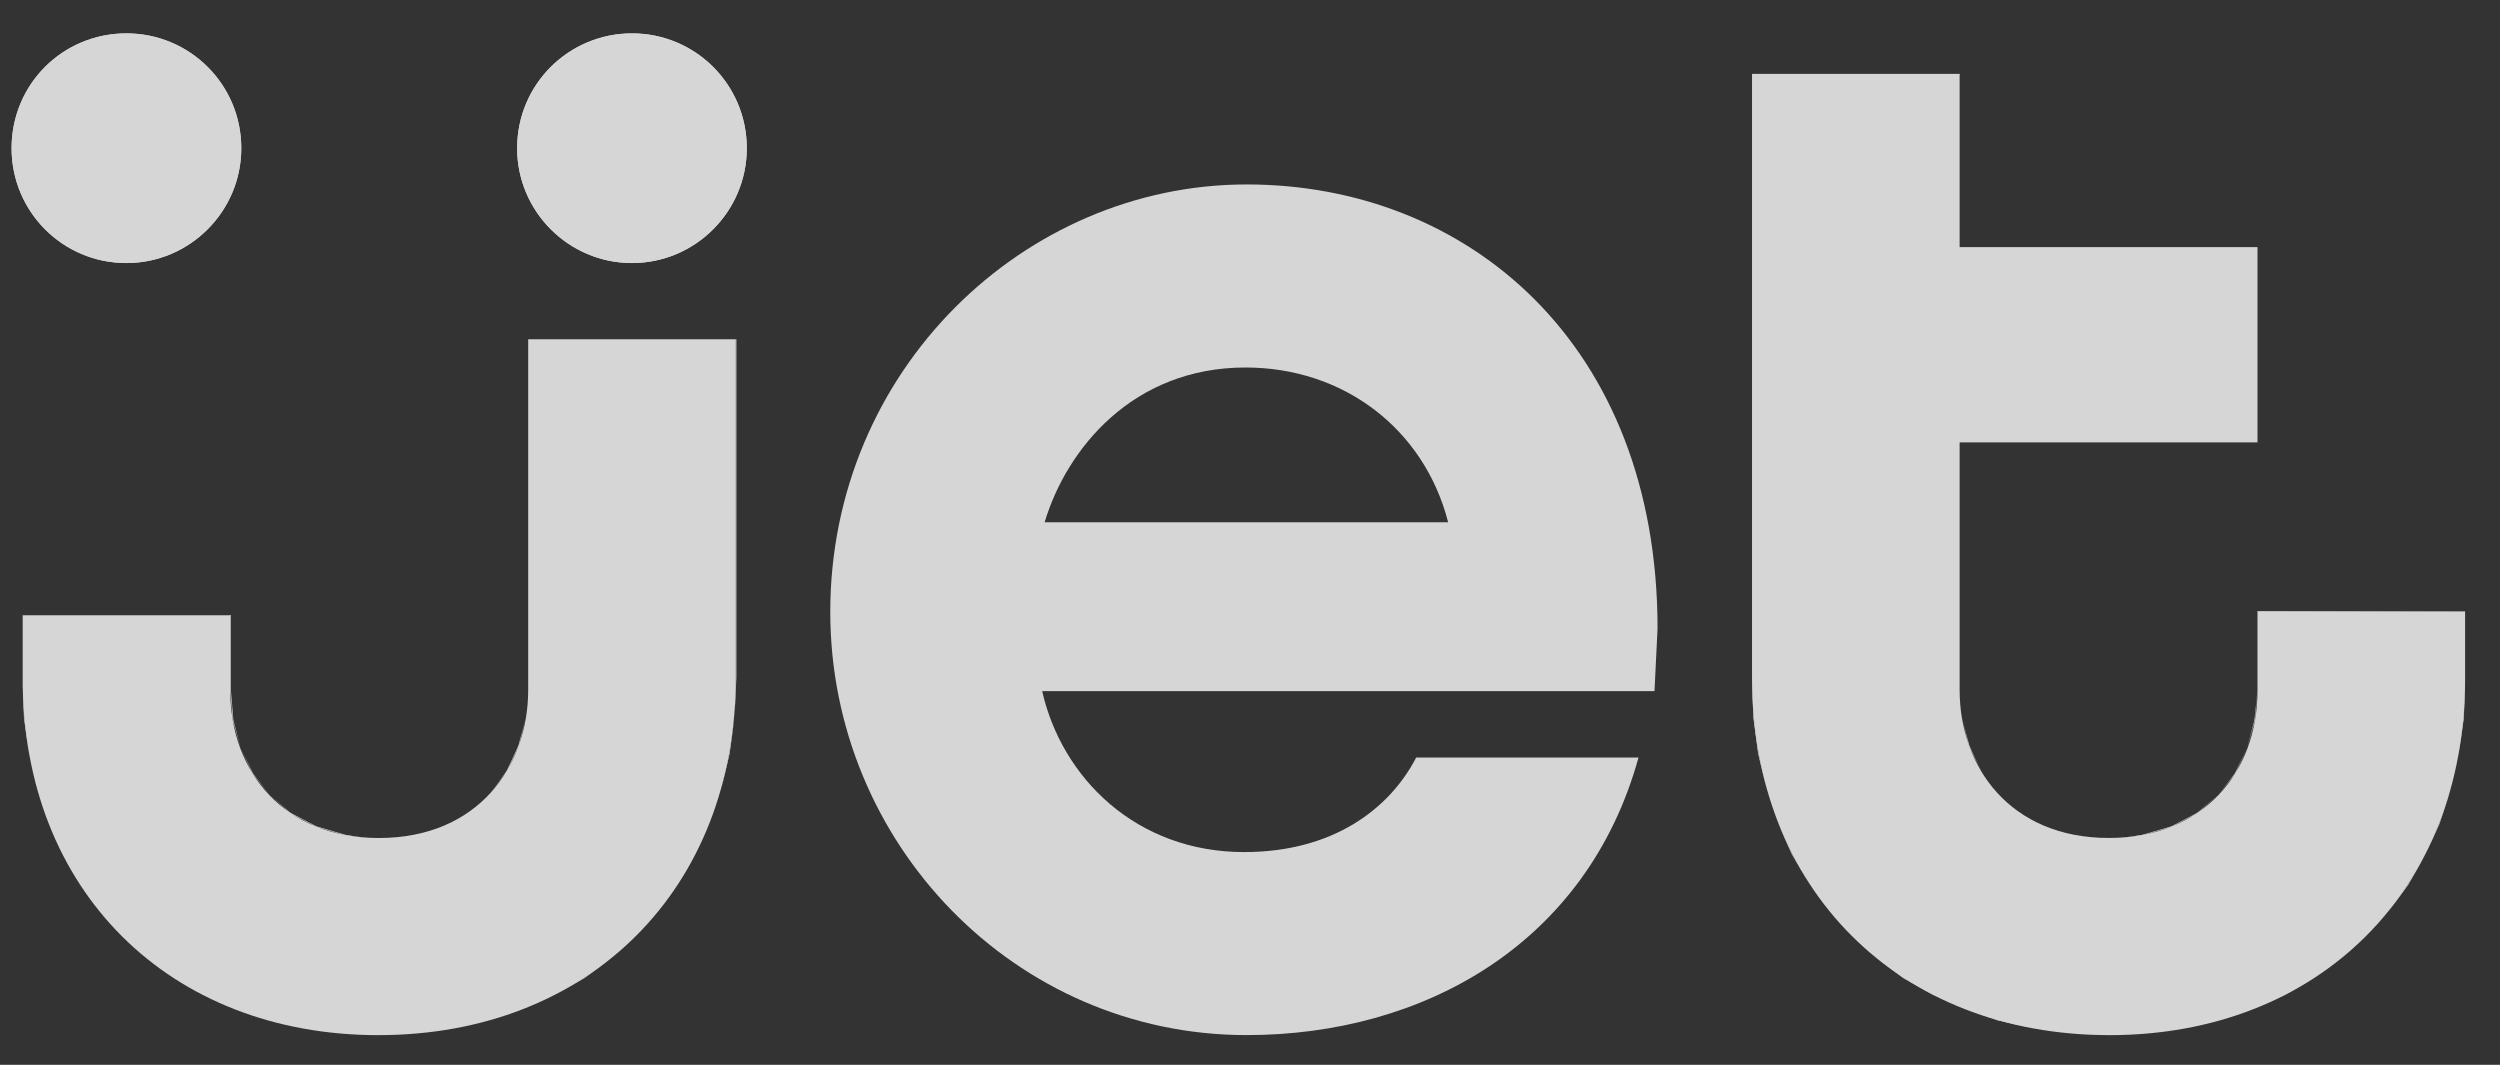 <svg width="54" height="23" viewBox="0 0 54 23" fill="none" xmlns="http://www.w3.org/2000/svg">
<rect x="0" y="0" width="54" height="23" fill="#333333" stroke="none"/>
<g opacity="0.8">
<path d="M0.49 13.298V14.665C0.49 19.255 3.674 22.359 8.171 22.359C12.735 22.359 15.893 19.202 15.893 14.638V7.328H11.409V14.903C11.409 16.561 10.321 18.101 8.185 18.101C6.155 18.101 4.974 16.694 4.974 14.917V13.298" fill="white"/>
<path d="M0.49 13.285V14.665L0.53 15.514L0.636 16.323L0.809 17.079L1.061 17.809L1.366 18.485L1.737 19.122L2.162 19.706L2.639 20.236L3.183 20.714L3.767 21.138L4.404 21.497L5.08 21.802L5.797 22.041L6.553 22.213L7.349 22.319L8.172 22.359L9.021 22.319L9.817 22.213L10.586 22.041L11.302 21.789L11.992 21.483L12.629 21.112L13.213 20.687L13.743 20.21L14.234 19.679L14.659 19.082L15.03 18.459L15.335 17.769L15.574 17.052L15.747 16.283L15.866 15.487L15.893 14.638V7.328H11.409V14.903L11.355 15.527L11.21 16.11L10.957 16.654L10.599 17.132L10.148 17.53L9.591 17.835L9.273 17.954L8.941 18.034L8.569 18.087L8.185 18.101L7.813 18.087L7.468 18.047L6.832 17.862L6.274 17.57L5.823 17.172L5.452 16.707L5.2 16.164L5.027 15.553L4.974 14.917V13.285V13.298H0.49V13.285H4.988V14.917L5.041 15.553L5.2 16.164L5.465 16.707L5.823 17.172L6.274 17.556L6.832 17.848L7.468 18.034L7.813 18.087L8.185 18.101L8.569 18.087L8.941 18.034L9.273 17.954L9.591 17.835L10.148 17.53L10.599 17.132L10.944 16.654L11.196 16.11L11.355 15.527L11.409 14.903V7.328H15.906V14.638L15.866 15.487L15.76 16.283L15.574 17.052L15.335 17.769L15.03 18.459L14.659 19.082L14.234 19.679L13.743 20.21L13.213 20.687L12.629 21.125L11.992 21.483L11.302 21.789L10.586 22.041L9.817 22.213L9.021 22.319L8.172 22.359L7.349 22.319L6.553 22.213L5.797 22.041L5.08 21.802L4.404 21.497L3.767 21.138L3.183 20.714L2.639 20.236L2.162 19.706L1.737 19.122L1.366 18.485L1.061 17.809L0.809 17.079L0.636 16.323L0.517 15.514L0.49 14.665V13.285Z" fill="white"/>
<path d="M26.902 7.938C29.024 7.938 30.762 9.264 31.28 11.281H22.564C23.041 9.689 24.474 7.938 26.902 7.938ZM26.928 3.984C22.126 3.984 17.934 7.991 17.934 13.218C17.934 18.206 21.913 22.358 26.928 22.358C30.736 22.358 34.278 20.395 35.392 16.362H30.59C30.006 17.49 28.772 18.405 26.875 18.405C24.54 18.405 22.935 16.8 22.511 14.929H35.737L35.803 13.576C35.803 7.42 31.691 3.984 26.928 3.984Z" fill="white"/>
<path d="M53.246 13.218V14.664C53.246 19.254 50.062 22.359 45.565 22.359C41.001 22.359 37.844 19.201 37.844 14.638V1.597H42.328V5.338H48.762V9.556H42.328V14.903C42.328 16.561 43.415 18.1 45.551 18.1C47.581 18.1 48.762 16.694 48.762 14.916V13.205" fill="white"/>
<path d="M53.246 13.205V14.664L53.22 15.513L53.1 16.322L52.928 17.079L52.689 17.808L52.37 18.485L52.012 19.122L51.575 19.705L51.097 20.236L50.553 20.714L49.969 21.138L49.346 21.496L48.656 21.801L47.939 22.04L47.183 22.213L46.387 22.319L45.565 22.359L44.729 22.319L43.92 22.213L43.15 22.04L42.434 21.788L41.744 21.483L41.107 21.125L40.523 20.687L39.993 20.209L39.502 19.679L39.078 19.082L38.706 18.458L38.401 17.768L38.162 17.052L37.976 16.283L37.87 15.486L37.844 14.637V1.597H42.328V5.338H48.762V9.557H42.328V14.903L42.381 15.526L42.54 16.11L42.792 16.654L43.137 17.132L43.588 17.53L44.145 17.835L44.464 17.954L44.795 18.034L45.167 18.087L45.551 18.1L45.923 18.087L46.268 18.034L46.905 17.848L47.462 17.556L47.913 17.171L48.271 16.707L48.536 16.163L48.696 15.553L48.762 14.916V13.205H53.246V13.218H48.762V13.205V14.916L48.709 15.553L48.536 16.163L48.284 16.707L47.913 17.171L47.462 17.57L46.905 17.861L46.268 18.047L45.923 18.087L45.551 18.1L45.167 18.087L44.795 18.034L44.464 17.954L44.145 17.835L43.588 17.53L43.137 17.132L42.792 16.654L42.527 16.11L42.381 15.526L42.328 14.903V9.557H48.762V5.338H42.328V1.597V1.61H37.844V1.597V14.637L37.883 15.486L37.989 16.283L38.162 17.052L38.401 17.768L38.719 18.458L39.078 19.082L39.502 19.679L39.993 20.209L40.523 20.687L41.12 21.111L41.757 21.483L42.434 21.788L43.15 22.027L43.92 22.213L44.729 22.319L45.565 22.359L46.387 22.319L47.183 22.213L47.939 22.04L48.656 21.801L49.333 21.496L49.969 21.138L50.553 20.714L51.097 20.236L51.575 19.705L51.999 19.122L52.37 18.485L52.676 17.808L52.928 17.079L53.1 16.322L53.206 15.513L53.246 14.664V13.205Z" fill="white"/>
<path d="M16.131 3.202C16.131 4.568 15.017 5.682 13.651 5.682C12.284 5.682 11.17 4.568 11.17 3.202C11.17 1.822 12.284 0.721 13.651 0.721C15.017 0.721 16.131 1.822 16.131 3.202Z" fill="white"/>
<path d="M16.131 3.202C16.131 4.568 15.017 5.682 13.651 5.682C12.284 5.682 11.17 4.568 11.17 3.202C11.17 1.822 12.284 0.721 13.651 0.721C15.017 0.721 16.131 1.822 16.131 3.202V3.6V3.202Z" fill="white"/>
<path d="M5.212 3.202C5.212 4.568 4.097 5.682 2.731 5.682C1.351 5.682 0.25 4.568 0.25 3.202C0.25 1.822 1.351 0.721 2.731 0.721C4.097 0.721 5.212 1.822 5.212 3.202Z" fill="white"/>
<path d="M5.212 3.202C5.212 4.568 4.097 5.682 2.731 5.682C1.351 5.682 0.25 4.568 0.25 3.202C0.25 1.822 1.351 0.721 2.731 0.721C4.097 0.721 5.212 1.822 5.212 3.202V3.6V3.202Z" fill="white"/>
</g>
</svg>
